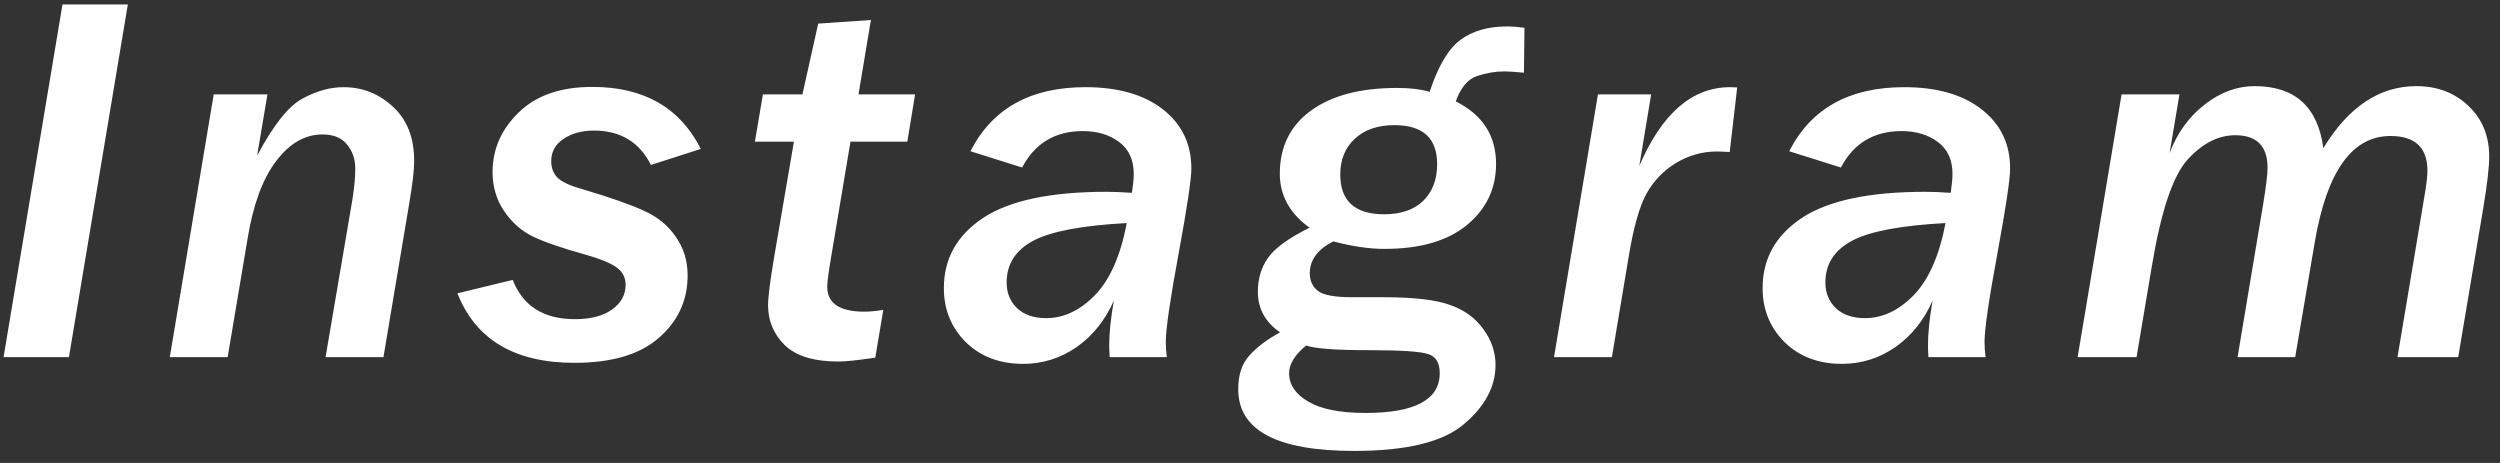 <svg width="189" height="35" viewBox="0 0 189 35" fill="none" xmlns="http://www.w3.org/2000/svg">
<rect x="0" y="0" width="189" height="35" fill="#333333" stroke="none"/>
<path d="M5.211 27H0.27L4.723 0.34H9.664L5.211 27ZM28.988 27H24.613L26.645 15.066C26.788 14.168 26.859 13.4 26.859 12.762C26.859 12.033 26.651 11.421 26.234 10.926C25.831 10.418 25.212 10.164 24.379 10.164C23.051 10.164 21.879 10.841 20.863 12.195C19.848 13.537 19.131 15.49 18.715 18.055L17.211 27H12.836L16.156 7.137H20.219L19.438 11.766C20.674 9.448 21.82 8.009 22.875 7.449C23.93 6.876 24.958 6.59 25.961 6.59C27.406 6.59 28.656 7.085 29.711 8.074C30.779 9.051 31.312 10.418 31.312 12.176C31.312 12.866 31.182 13.966 30.922 15.477L28.988 27ZM38.762 21.16C39.53 23.139 41.099 24.129 43.469 24.129C44.654 24.129 45.585 23.888 46.262 23.406C46.952 22.912 47.297 22.287 47.297 21.531C47.297 20.971 47.062 20.529 46.594 20.203C46.138 19.878 45.357 19.559 44.25 19.246C42.466 18.751 41.145 18.296 40.285 17.879C39.426 17.462 38.703 16.824 38.117 15.965C37.531 15.105 37.238 14.122 37.238 13.016C37.238 11.284 37.896 9.78 39.211 8.504C40.526 7.215 42.382 6.57 44.777 6.57C48.671 6.57 51.405 8.133 52.98 11.258L49.211 12.469C48.339 10.737 46.9 9.871 44.895 9.871C43.996 9.871 43.234 10.079 42.609 10.496C41.984 10.913 41.672 11.473 41.672 12.176C41.672 12.671 41.822 13.081 42.121 13.406C42.434 13.732 43.052 14.025 43.977 14.285C46.086 14.91 47.648 15.457 48.664 15.926C49.693 16.381 50.5 17.039 51.086 17.898C51.685 18.745 51.984 19.721 51.984 20.828C51.984 22.703 51.262 24.272 49.816 25.535C48.384 26.798 46.255 27.43 43.43 27.43C38.911 27.43 35.962 25.678 34.582 22.176L38.762 21.16ZM66.172 27.039C64.857 27.234 63.926 27.332 63.379 27.332C61.543 27.332 60.195 26.922 59.336 26.102C58.49 25.268 58.066 24.259 58.066 23.074C58.066 22.462 58.216 21.271 58.516 19.5L60.02 10.711H57.07L57.676 7.137H60.664L61.855 1.785L65.84 1.512L64.902 7.137H69.18L68.594 10.711H64.297L62.812 19.559C62.63 20.652 62.539 21.355 62.539 21.668C62.539 22.931 63.477 23.562 65.352 23.562C65.742 23.562 66.217 23.517 66.777 23.426L66.172 27.039ZM88.211 27H83.894C83.868 26.648 83.856 26.362 83.856 26.141C83.856 25.19 83.973 24.051 84.207 22.723C83.556 24.207 82.618 25.379 81.394 26.238C80.171 27.085 78.823 27.508 77.352 27.508C75.581 27.508 74.135 26.961 73.016 25.867C71.909 24.76 71.356 23.4 71.356 21.785C71.356 19.559 72.345 17.788 74.324 16.473C76.316 15.158 79.428 14.5 83.66 14.5C84.207 14.5 84.845 14.526 85.574 14.578C85.665 13.979 85.711 13.504 85.711 13.152C85.711 12.085 85.34 11.277 84.598 10.73C83.868 10.184 82.957 9.91 81.863 9.91C79.767 9.91 78.237 10.828 77.273 12.664L73.367 11.434C75.008 8.204 77.905 6.59 82.059 6.59C84.533 6.59 86.486 7.15 87.918 8.27C89.35 9.389 90.066 10.88 90.066 12.742C90.066 13.537 89.754 15.633 89.129 19.031C88.465 22.612 88.133 24.884 88.133 25.848C88.133 26.199 88.159 26.583 88.211 27ZM85.184 16.863C81.785 17.046 79.422 17.495 78.094 18.211C76.766 18.927 76.102 19.975 76.102 21.355C76.102 22.15 76.368 22.801 76.902 23.309C77.436 23.803 78.165 24.051 79.09 24.051C80.418 24.051 81.648 23.471 82.781 22.312C83.914 21.141 84.715 19.324 85.184 16.863ZM96.773 25.125C95.654 24.357 95.094 23.335 95.094 22.059C95.094 21.082 95.348 20.229 95.856 19.5C96.376 18.758 97.424 17.996 99 17.215C97.503 16.134 96.754 14.773 96.754 13.133C96.754 11.102 97.535 9.513 99.098 8.367C100.673 7.221 102.848 6.648 105.621 6.648C106.598 6.648 107.418 6.746 108.082 6.941C108.72 5.001 109.495 3.693 110.406 3.016C111.318 2.339 112.49 2 113.922 2C114.312 2 114.755 2.033 115.25 2.098L115.211 5.496C114.508 5.431 114.02 5.398 113.746 5.398C113.043 5.398 112.346 5.516 111.656 5.75C110.966 5.984 110.432 6.622 110.055 7.664C112.086 8.68 113.102 10.255 113.102 12.391C113.102 14.253 112.372 15.789 110.914 17C109.456 18.211 107.372 18.816 104.664 18.816C103.518 18.816 102.229 18.628 100.797 18.25C99.612 18.849 99.019 19.656 99.019 20.672C99.019 21.232 99.228 21.674 99.644 22C100.061 22.312 100.914 22.469 102.203 22.469H104.566C106.871 22.469 108.557 22.664 109.625 23.055C110.706 23.432 111.546 24.044 112.145 24.891C112.757 25.724 113.062 26.622 113.062 27.586C113.062 29.227 112.268 30.717 110.68 32.059C109.104 33.413 106.337 34.09 102.379 34.09C96.533 34.09 93.609 32.534 93.609 29.422C93.609 28.354 93.883 27.514 94.43 26.902C94.977 26.277 95.758 25.685 96.773 25.125ZM104.645 16.199C105.908 16.199 106.891 15.861 107.594 15.184C108.297 14.493 108.648 13.569 108.648 12.41C108.648 10.444 107.574 9.461 105.426 9.461C104.15 9.461 103.147 9.806 102.418 10.496C101.689 11.173 101.324 12.072 101.324 13.191C101.324 15.197 102.431 16.199 104.645 16.199ZM98.746 26.121C97.887 26.824 97.457 27.521 97.457 28.211C97.457 29.083 97.939 29.799 98.902 30.359C99.866 30.932 101.311 31.219 103.238 31.219C106.975 31.219 108.844 30.216 108.844 28.211C108.844 27.43 108.551 26.948 107.965 26.766C107.379 26.57 105.888 26.473 103.492 26.473C100.992 26.473 99.41 26.355 98.746 26.121ZM121.859 27H117.484L120.805 7.137H124.828L123.93 12.547C125.635 8.576 127.927 6.59 130.805 6.59C130.922 6.59 131.098 6.596 131.332 6.609L130.766 11.492C130.336 11.466 130.01 11.453 129.789 11.453C128.708 11.453 127.686 11.74 126.723 12.312C125.772 12.885 125.023 13.66 124.477 14.637C123.943 15.6 123.493 17.189 123.129 19.402L121.859 27ZM150.109 27H145.793C145.767 26.648 145.754 26.362 145.754 26.141C145.754 25.19 145.871 24.051 146.105 22.723C145.454 24.207 144.517 25.379 143.293 26.238C142.069 27.085 140.721 27.508 139.25 27.508C137.479 27.508 136.034 26.961 134.914 25.867C133.807 24.76 133.254 23.4 133.254 21.785C133.254 19.559 134.243 17.788 136.223 16.473C138.215 15.158 141.327 14.5 145.559 14.5C146.105 14.5 146.743 14.526 147.473 14.578C147.564 13.979 147.609 13.504 147.609 13.152C147.609 12.085 147.238 11.277 146.496 10.73C145.767 10.184 144.855 9.91 143.762 9.91C141.665 9.91 140.135 10.828 139.172 12.664L135.266 11.434C136.906 8.204 139.803 6.59 143.957 6.59C146.431 6.59 148.384 7.15 149.816 8.27C151.249 9.389 151.965 10.88 151.965 12.742C151.965 13.537 151.652 15.633 151.027 19.031C150.363 22.612 150.031 24.884 150.031 25.848C150.031 26.199 150.057 26.583 150.109 27ZM147.082 16.863C143.684 17.046 141.32 17.495 139.992 18.211C138.664 18.927 138 19.975 138 21.355C138 22.15 138.267 22.801 138.801 23.309C139.335 23.803 140.064 24.051 140.988 24.051C142.316 24.051 143.547 23.471 144.68 22.312C145.812 21.141 146.613 19.324 147.082 16.863ZM185.84 27H181.25L183.262 14.988C183.431 14.012 183.516 13.322 183.516 12.918C183.516 11.16 182.585 10.281 180.723 10.281C177.819 10.281 175.911 12.95 175 18.289L173.516 27H169.16L171.094 15.438C171.315 14.109 171.426 13.191 171.426 12.684C171.426 11.043 170.612 10.223 168.984 10.223C167.695 10.223 166.491 10.841 165.371 12.078C164.264 13.302 163.366 15.991 162.676 20.145L161.523 27H157.07L160.391 7.137H164.766L164.023 11.57C164.609 10.034 165.495 8.81 166.68 7.898C167.865 6.974 169.121 6.512 170.449 6.512C173.496 6.512 175.228 8.074 175.645 11.199C177.546 8.074 179.889 6.512 182.676 6.512C184.251 6.512 185.56 7.007 186.602 7.996C187.656 8.986 188.184 10.268 188.184 11.844C188.184 12.625 188.034 13.921 187.734 15.73L185.84 27Z" fill="white"/>
</svg>
